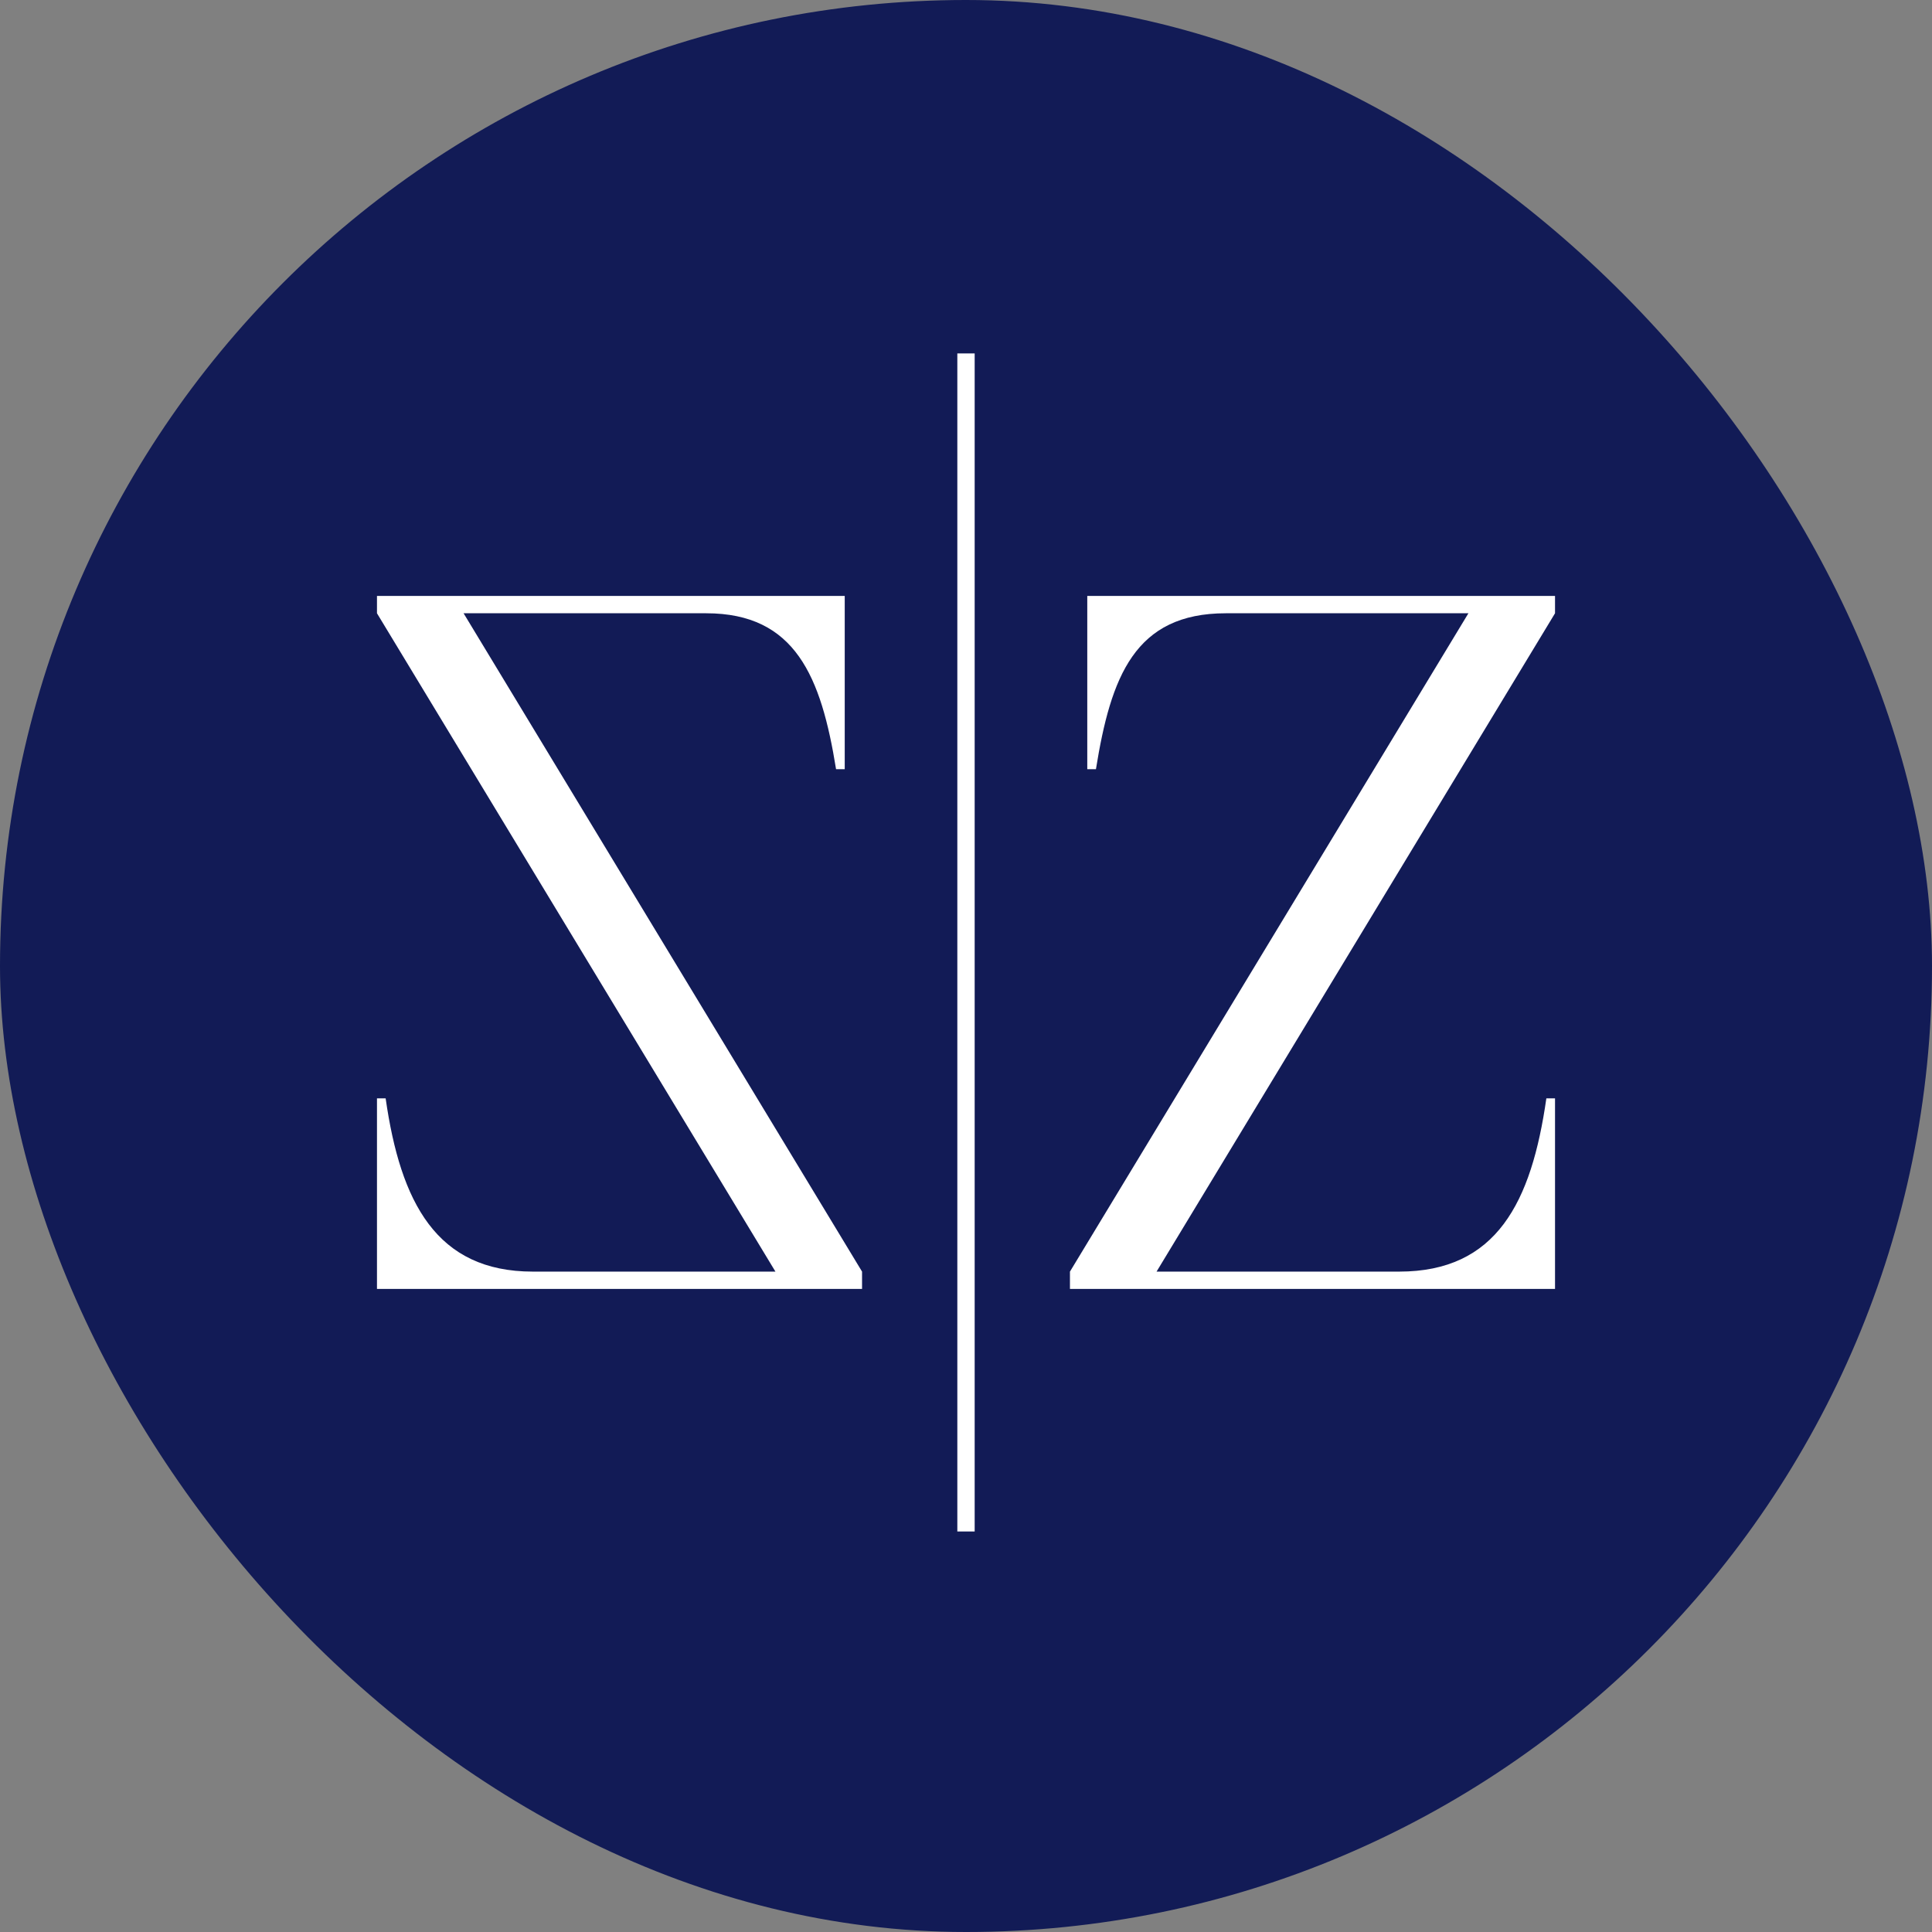<svg xmlns="http://www.w3.org/2000/svg" xmlns:xlink="http://www.w3.org/1999/xlink" width="82px" height="82px" viewBox="0 0 82 82"><rect x="0" y="0" width="82" height="82" fill="#808080" stroke="none"/><title>OTS icon / contributors / Cazals</title><g id="Website" stroke="none" stroke-width="1" fill="none" fill-rule="evenodd"><g id="OTS-logo-/-contributors-/-Cazals" transform="translate(-4, -4)"><g id="OTS-icon-/-contributors-/-Cazals" transform="translate(4, 4)"><rect id="Rectangle" fill="#121B56" x="0" y="0" width="82" height="82" rx="41"></rect><path d="M40.632,15 L40.632,65 L41.368,65 L41.368,15 L40.632,15 Z M16,26.029 L16,25.294 L35.853,25.294 L35.853,32.647 L35.485,32.647 C34.853,28.725 33.761,26.029 29.971,26.029 L19.676,26.029 L36.588,53.971 L36.588,54.706 L16,54.706 L16,46.618 L16.368,46.618 C17,51.029 18.519,53.971 22.618,53.971 L32.912,53.971 L16,26.029 Z M66,26.029 L66,25.294 L46.147,25.294 L46.147,32.647 L46.515,32.647 C47.147,28.725 48.159,26.029 52.029,26.029 L62.324,26.029 L45.412,53.971 L45.412,54.706 L66,54.706 L66,46.618 L65.632,46.618 C65,51.029 63.524,53.971 59.382,53.971 L49.088,53.971 L66,26.029 Z" id="Shape" fill="#FFFFFF"></path></g></g></g></svg>